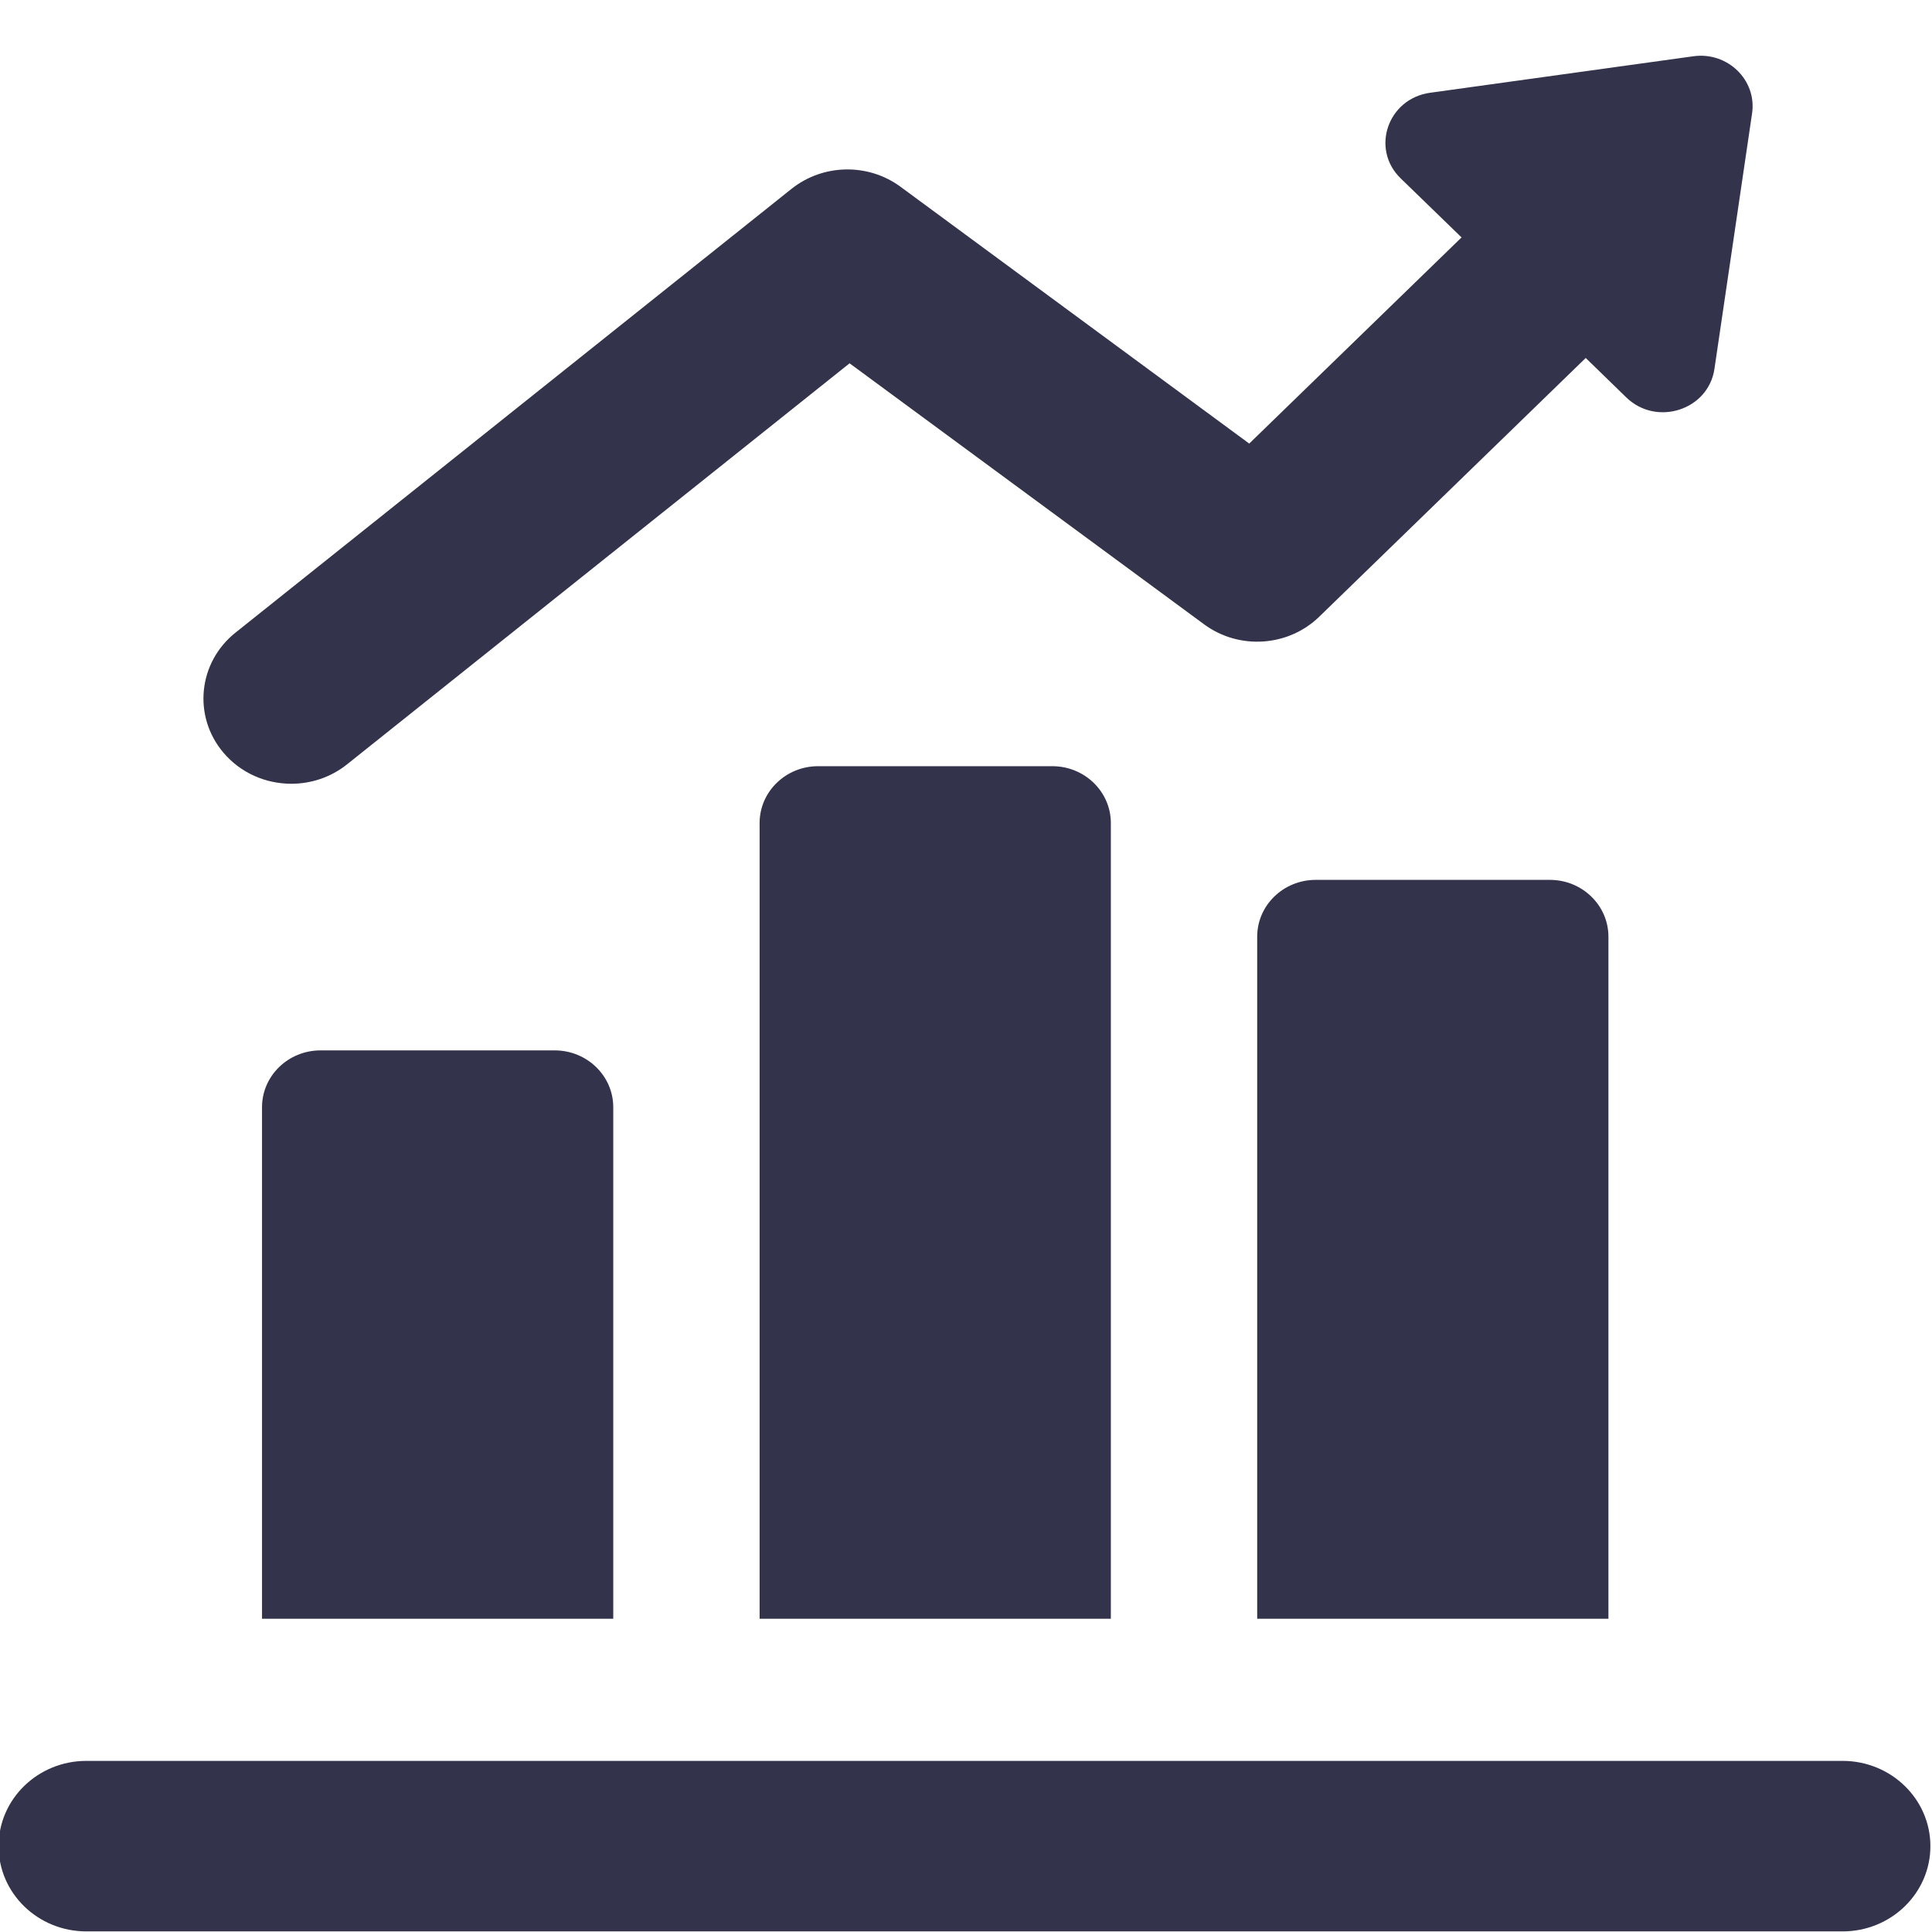 <?xml version="1.0" encoding="UTF-8" standalone="no"?>
<svg xmlns="http://www.w3.org/2000/svg" xmlns:xlink="http://www.w3.org/1999/xlink" xmlns:serif="http://www.serif.com/" width="100%" height="100%" viewBox="0 0 100 100" version="1.1" xml:space="preserve" style="fill-rule:evenodd;clip-rule:evenodd;stroke-linejoin:round;stroke-miterlimit:2;">
    <g transform="matrix(3.03,0,0,2.942,-733.333,-709.081)">
        <path d="M261,255.5C261,254.948 260.552,254.5 260,254.5L256,254.5C255.447,254.5 255,254.948 255,255.5L255,269.5L261,269.5L261,255.5ZM269.5,257.5C269.5,256.948 269.052,256.5 268.5,256.5L264.5,256.5C263.947,256.5 263.5,256.948 263.5,257.5L263.5,269.5L269.5,269.5L269.5,257.5ZM273.5,272L243.5,272C242.671,272 242,272.672 242,273.5C242,274.329 242.671,275 243.5,275L273.5,275C274.328,275 275,274.329 275,273.5C275,272.672 274.328,272 273.5,272ZM252.5,260.5C252.5,259.948 252.052,259.5 251.5,259.5L247.5,259.5C246.947,259.5 246.5,259.948 246.5,260.5L246.5,269.5L252.5,269.5L252.5,260.5Z" style="fill:rgb(52,51,76);fill-rule:nonzero;"></path>
    </g>
    <g transform="matrix(3.03,0,0,2.942,-733.333,-709.081)">
        <path d="M270.95,242.01L266.454,242.652C265.73,242.755 265.434,243.641 265.951,244.158L266.991,245.197L263.364,248.824L257.406,244.305C256.854,243.887 256.085,243.901 255.547,244.341L246.047,252.15C245.407,252.676 245.315,253.622 245.84,254.261C246.137,254.623 246.567,254.809 247.001,254.809C247.335,254.809 247.672,254.698 247.952,254.468L256.537,247.412L262.593,252.004C263.189,252.457 264.029,252.401 264.56,251.87L269.112,247.318L269.805,248.012C270.322,248.529 271.208,248.234 271.311,247.51L271.954,243.014C272.037,242.428 271.535,241.926 270.95,242.01Z" style="fill:rgb(52,51,76);fill-rule:nonzero;"></path>
    </g>
</svg>
